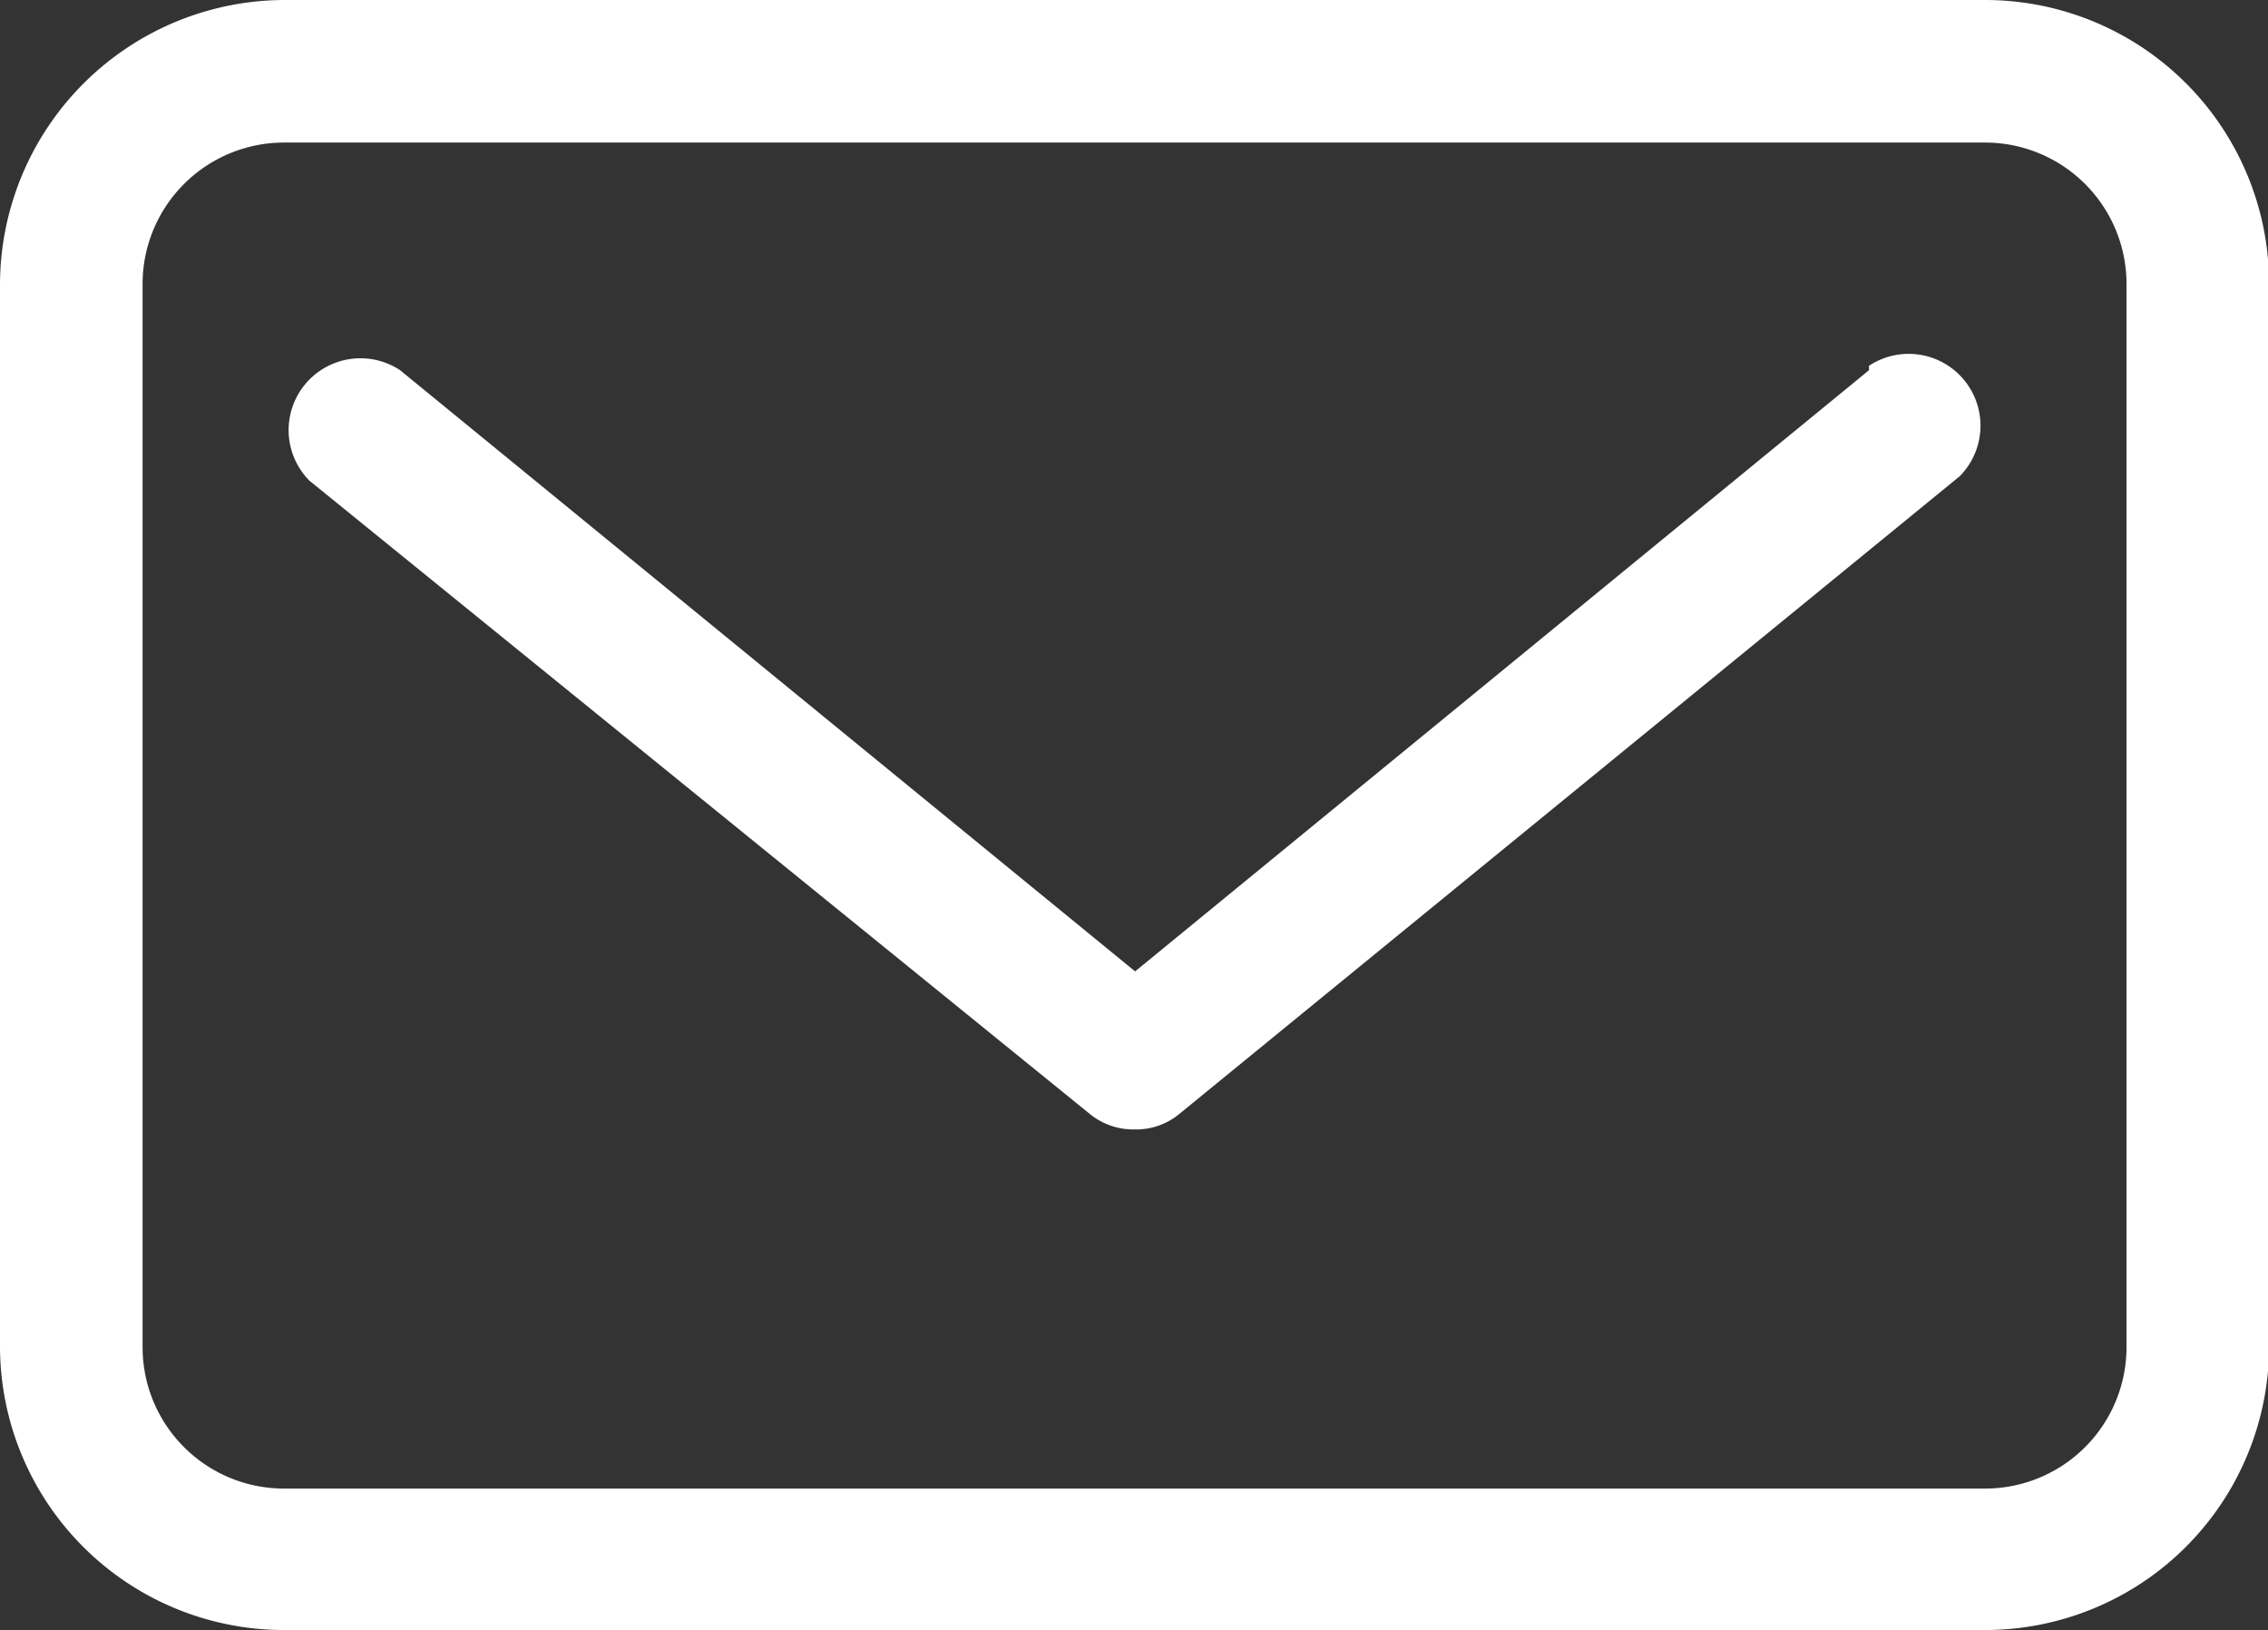 <svg id="レイヤー_1" data-name="レイヤー 1" xmlns="http://www.w3.org/2000/svg" width="20.52" height="14.75" viewBox="0 0 20.52 14.75"><rect x="0" y="0" width="20.52" height="14.75" fill="#333333" stroke="none"/><defs><style>.cls-1{fill:#fff;}</style></defs><g id="Mail"><path class="cls-1" d="M82.51,67.92H67.12a2.58,2.58,0,0,0-2.57,2.57v9.62a2.57,2.57,0,0,0,2.57,2.56H82.51a2.57,2.57,0,0,0,2.57-2.56V70.49A2.57,2.57,0,0,0,82.51,67.92Zm1.28,12.19a1.28,1.28,0,0,1-1.28,1.28H67.12a1.28,1.28,0,0,1-1.28-1.28V70.49a1.28,1.28,0,0,1,1.28-1.28H82.51a1.28,1.28,0,0,1,1.28,1.28Z" transform="translate(-64.55 -67.92)"/><path class="cls-1" d="M81.46,71.27l-6.64,5.44-6.65-5.44a.65.65,0,0,0-.82,1L74.41,78a.62.62,0,0,0,.41.14.61.61,0,0,0,.4-.14l7.06-5.77a.65.65,0,0,0-.82-1Z" transform="translate(-64.55 -67.92)"/></g></svg>